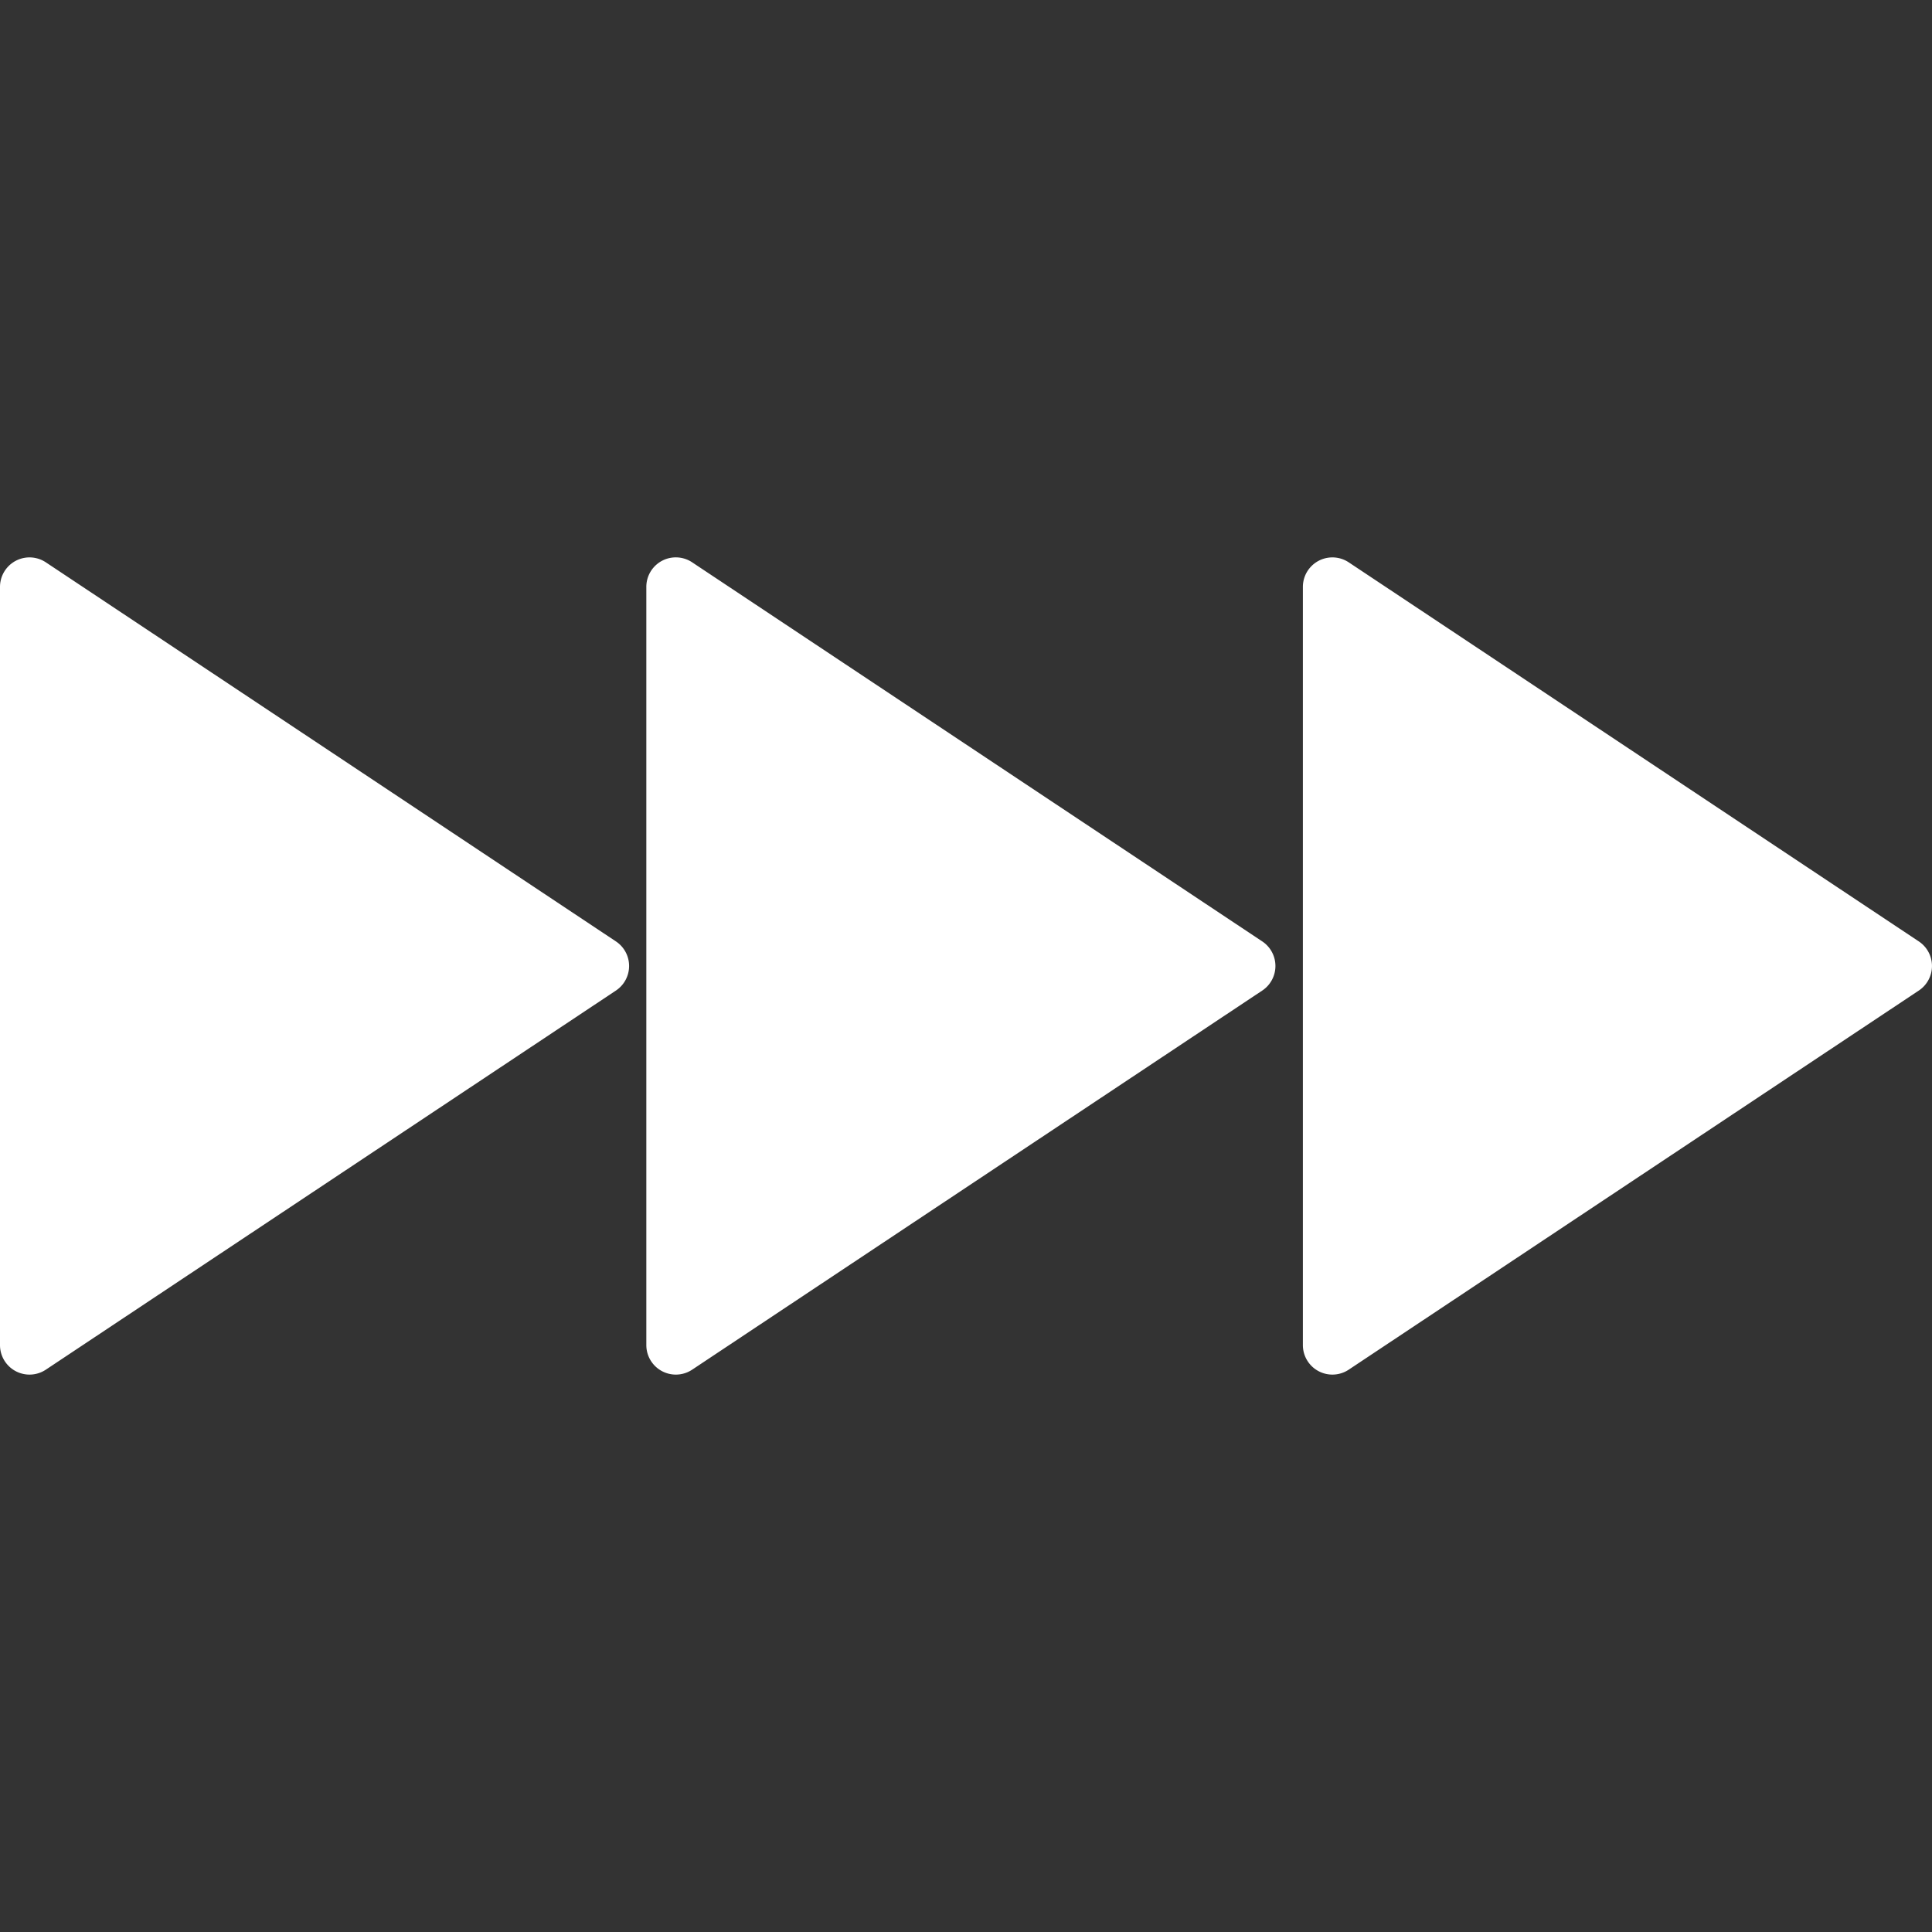 <svg version="1.1" id="Layer_1" xmlns="http://www.w3.org/2000/svg" x="0" y="0" viewBox="0 0 56.693 56.693" style="enable-background:new 0 0 56.693 56.693" xml:space="preserve"><rect x="0" y="0" width="56.693" height="56.693" fill="#333333" stroke="none"/><style>.st0{fill:#fff}</style><path class="st0" d="M0 17.222v22.249a.866.866 0 0 0 1.345.721l16.729-11.125a.866.866 0 0 0 0-1.442L1.345 16.501A.866.866 0 0 0 0 17.222zM18.966 17.222v22.249a.866.866 0 0 0 1.345.721L37.04 29.067a.866.866 0 0 0 0-1.442L20.311 16.501a.865.865 0 0 0-1.345.721zM38.232 17.222v22.249a.866.866 0 0 0 1.345.721l16.729-11.125a.866.866 0 0 0 0-1.442L39.577 16.501a.866.866 0 0 0-1.345.721z"/></svg>
